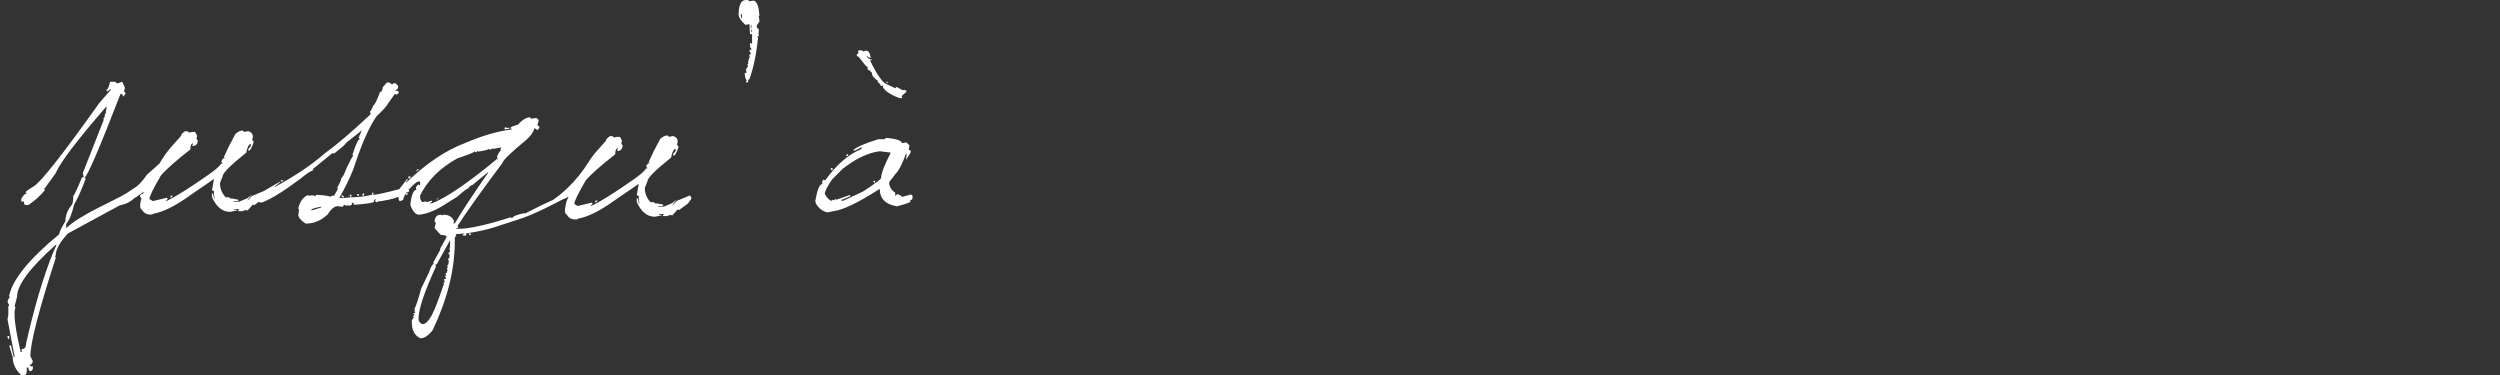 <?xml version="1.0" encoding="UTF-8"?>
<svg id="_レイヤー_1" data-name="レイヤー 1" xmlns="http://www.w3.org/2000/svg" width="500" height="75.088" viewBox="0 0 500 75.088">
  <rect x="0" y="0" width="500" height="75.088" fill="#333333" stroke="none"/>
  <defs>
    <style>
      .cls-1 {
        fill: #fff;
      }
    </style>
  </defs>
  <polygon class="cls-1" points="1.844 67.198 1.509 67.198 1.509 67.568 1.844 67.903 1.844 67.198"/>
  <path class="cls-1" d="M6.578,72.268l-.503-1.041c0-2.664,1.69-9.21,5.07-19.641v-.168l-.168-.167.168-.168c0-1.187.816-2.653,2.45-4.399l10.368-5.624c1.564-.284,2.399-.947,2.76-1.316l.421-.29c.173-.036.297-.122.374-.258l1.044-.721.134-.134v.268c-.047.043-.09.125-.134.201l-.033-.033h-.202l-.335.335v.202l.288.289c-.093.379-.179.839-.256,1.423,0,.582.135.896.403.941.336.625.873.94,1.612.94h.402l.135-.135c2.06-.357,4.566-1.611,7.52-3.76l4.7-3.223-.403,2.282.403.135v.806l.135.671h-.135c-.089-.716-.224-1.074-.403-1.074v.806c.873,1.969,2.082,2.955,3.626,2.955l1.343-.27v-.134h-.537v-.135h.94v.135l-.134.134v.135h.805l.806-.268.135.134h.134l1.041-1.174h.135l.135.134.991-.734c.045.109.111.164.198.164h.403c1.836-.694,4.432-2.306,7.79-4.835,1.051-.873,1.857-1.409,2.417-1.611v-.27l3.861-3.155h.135l.134.134c1.612-1.23,2.417-1.947,2.417-2.149l3.223-2.552-.671,1.477.27.27c-.336,0-.828,1.029-1.477,3.088v.135l.134.134c-.202.179-.638.985-1.309,2.417-.514,1.344-.873,2.015-1.074,2.015,0,.381-.268,1.008-.806,1.88v.134l.135.135-.806,1.477-.134-.135-.671.268c0-.134-.896-.268-2.687-.402l-.268.268h-.135l-.134-.135h-.672l-.134.135-.135-.135h-.403c-.895.493-1.477,1.343-1.746,2.552v.135l.135.134-.135,1.074c0,.515.492,1.097,1.477,1.746,1.657,0,3.133-.627,4.432-1.879.649-1.074,1.32-1.612,2.014-1.612l.94.135.27-.403h.134l.135.135h1.074l.268-.27v-.134l-.134-.135h.402l.135.403c2.687-.202,4.029-.425,4.029-.671v-.135l-.135-.134.403-.135h.135l-.268.268.268.268h.268l.268-.268.135.135.671-.135c1.37-.225,2.395-.492,3.093-.798.006.402.092.706.263.9l.671-.27c.09-.514.358-1.051.806-1.611l.135.135.268-.27v-.134l-.135-.135c.941-1.03,1.595-1.589,1.964-1.679.37-.089.476.157.319.739h-.135l-.134-.135c-.179.044-.358.268-.538.671l.135.403c-.56,0-.963.895-1.209,2.687v.402c.471,1.255,1.052,1.88,1.746,1.88,1.612-.157,3.447-.917,5.506-2.282l2.149-1.344c1.187-1.074,1.903-1.611,2.149-1.611.268-.448.538-.671.806-.671l3.088-2.552h.135c-3.156,4.543-5.394,7.946-6.714,10.206h-.27v-.134l.135-.135v-.135c-.336-.895-1.052-1.343-2.149-1.343l-.135.135-.402-.135c-.695,0-1.098.403-1.209,1.209,0,.268.089.403.268.403l-.268.94v.135l1.209,1.343c.805.044,1.208.179,1.208.403l-1.343,2.417v.135l.135.134h-.135l-1.343,2.418v.134l.134.135c-.335.111-.649.649-.94,1.611l-1.612,3.358c-.627,2.261-1.074,3.604-1.343,4.029v.135l.135.134-.27.268h.27v.27l-.403.134.268.27-.268.268v.134l.134.135-.402.538v.402c0,1.657.581,2.731,1.746,3.223.76,0,1.566-.537,2.417-1.611,2.955-6.2,4.432-12.11,4.432-17.727v-.806l.268-.402v-.135l-.135-.135,1.612-.134h.134v.134h-.268v.27h.671v-.27l-.134-.134c2.327-.358,4.207-.761,5.64-1.209l4.532-1.477c3.503-1.009,8.473-3.75,9.057-4.043.003-.002.006-.003.009-.005.588-.227,1.176-.519,1.176-.519l.134-.134v.268c-.268.246-.492,1.052-.671,2.417,0,.582.135.896.403.941.336.625.873.94,1.612.94h.402l.135-.135c2.06-.357,4.566-1.611,7.52-3.76l4.7-3.223-.403,2.282.403.135v.806l.135.671h-.135c-.089-.716-.224-1.074-.403-1.074v.806c.873,1.97,2.082,2.955,3.626,2.955l1.343-.27v-.134h-.537v-.135h.94v.135l-.134.134v.135h.805l.806-.268.135.134h.134l1.041-1.175h.135l.135.134,1.812-1.343.671-.94v-.268l-.268-.403-2.585,1.074-.906.906v-.135l.906-1.041-1.041.773-1.612.671h-1.074v-.134h.941v-.27l-1.343-.268-.135.135c0-.157-.224-.29-.671-.403h-.135l-.134.134c-.828-.805-1.242-1.79-1.242-2.954l.537-1.344c0-.626,1.566-2.193,4.7-4.7.246-1.163.56-1.746.941-1.746v.403l-.538.671v.135l.135.135c.246,0,.559-.538.94-1.612v-.268l-.268-.27.134-.671c0-.492-.268-.849-.805-1.074h-.27l-.671.135-.268-.268h-.135c-.381,0-.828.224-1.343.671l-1.343,2.552-.94,2.014v.135l.134.134v.135l-.134-.135c-.18.046-.358.27-.538.672l.268.402h-.268c-.29.493-1.097,1.209-2.417,2.149-3.962,2.777-6.827,4.567-8.595,5.373h-.135l.403-.403v-.135l-.135-.135-2.82.672-.671-.403c0-.538.76-2.104,2.283-4.7.962-1.163,2.931-2.91,5.908-5.238,0-.805.179-1.208.538-1.208l-.135.403v.134c.671,0,1.03-.357,1.074-1.074l-.268-.403.134-.537c-.2-.538-.381-.806-.537-.806h-.403l-.671.135-.268-.27h-.538c-.537.358-.806.671-.806.941l-2.149,2.417c-.873,1.052-1.488,2.145-2.149,3.088-2.895,4.131-6.11,6.178-6.11,6.178v.055l-2.587,1.189-3.223,1.644v-.134c-1.566.313-2.395.649-2.485,1.006h-.134l-.135-.134h-.134c-4.813,1.522-8.249,2.282-10.308,2.282h-.537v-.134h.403v-.27l-.135-.134c1.723-2.709,4.723-6.916,8.998-12.624.089-.538,1.657-2.06,4.7-4.566.873-.739,1.455-1.545,1.746-2.418l.538.403.403-.403v-.268l-.27-.268h-.134l.268-.941v-.134l-.403-.403h-.135l-.94.135-.268-.27h-.135c-.76.113-1.522.605-2.282,1.477-.985.247-1.477.47-1.477.671v.135h.268v.135c-2.842.357-5.932,1.254-9.266,2.685-3.894,1.455-7.834,4.096-11.818,7.923h-.135l.403-.537v-.135h-.135l-1.562,2.007c-2.783.741-4.509,1.115-5.152,1.115h-.134v-.135l.134-.135v-.134h-.268v.403c-1.433.357-2.999.537-4.7.537l-.403.135v-.135h-.134l-.135.135h-1.209c1.074-1.858,2.015-3.783,2.82-5.775,1.634-5.014,3.19-8.55,4.667-10.61,1.276-1.186,2.036-2.036,2.283-2.552l1.343-1.879h.135l.134.134h.135l.403-.403c0-.246-.224-.38-.671-.403v-.134c.357,0,.537-.268.537-.806l-.537-.537h-.403l-.268.268-.538-.403h-.537l-.806.94c-.046.627-.224.941-.538.941-.671,1.79-1.119,2.685-1.343,2.685-.314.806-.537,1.209-.671,1.209l.135.536-.27.27c-3.604,3.38-6.603,5.931-8.998,7.654-2.484,2.194-5.786,4.41-9.904,6.648h-.134l1.208-.94v-.135s-2.094,1.178-3.267,1.89l-2.321.965-.906.906v-.135l.906-1.041-1.041.773-1.612.671h-1.074v-.134h.941v-.27l-1.343-.268-.135.135c0-.157-.224-.29-.671-.403h-.135l-.134.134c-.828-.805-1.242-1.79-1.242-2.954l.537-1.344c0-.626,1.566-2.193,4.7-4.7.246-1.163.56-1.746.941-1.746v.403l-.538.671v.135l.135.135c.246,0,.559-.538.94-1.612v-.268l-.268-.27.134-.671c0-.492-.268-.849-.805-1.074h-.27l-.671.135-.268-.268h-.135c-.381,0-.828.224-1.343.671l-1.343,2.552-.94,2.014v.135l.134.134v.135l-.134-.135c-.18.046-.358.27-.538.672l.268.402h-.268c-.29.493-1.097,1.209-2.417,2.149-3.962,2.777-6.827,4.567-8.595,5.373h-.135l.403-.403v-.135l-.135-.135-2.82.672-.671-.403c0-.538.76-2.104,2.283-4.7.962-1.163,2.931-2.91,5.908-5.238,0-.805.179-1.208.538-1.208l-.135.403v.134c.671,0,1.03-.357,1.074-1.074l-.268-.403.134-.537c-.2-.538-.381-.806-.537-.806h-.403l-.671.135-.268-.27h-.538c-.537.359-.806.671-.806.941l-2.149,2.417c-.873,1.052-1.589,2.082-2.149,3.088l-2.552,2.283c-.512.793-1.149,1.538-1.905,2.234l-2.09,1.392c-2.417,1.522-9.405,4.348-12.113,7.033v-.873c.605-.671,1.13-1.958,1.579-3.861.694-1.163,1.454-2.853,2.282-5.069v-.202l-.2-.168c.492,0,2.887-5.551,7.184-16.653h.37l.168.538.537-.705-.37-.37.202-.671-.537-1.242-1.041.335-.37-.335h-1.041c-.224,1.052-.459,1.577-.705,1.577v.168l.168.168.705-.504v.168l-2.283,2.619c-7.319,10.274-11.7,15.842-13.143,16.704-1.444.862-1.931,1.292-1.461,1.292v.168c-.29,0-.638.347-1.041,1.041v.538h.538c0,.47.111.705.336.705h.537c1.32-.873,2.428-1.869,3.325-2.988l-.168-.168,2.282-3.156c.963-2.238,4.365-6.714,10.207-13.429v.368l-.168.874.168.167h-.168l-.168.168c0,.582-.122.873-.368.873l.168.202-4.197,10.677.168.873h-.336c-1.008,2.417-1.59,3.648-1.746,3.693,0,1.03-.124,1.668-.37,1.914-.805.985-1.208,2.038-1.208,3.156-.828,1.365-1.242,2.238-1.242,2.619-5.998,4.947-9.334,9.042-10.005,12.288v.168l.202.168c-.202,0-.381.29-.537.873l.335.705-.168.202v1.746l-.167.873,1.409,7.354v.168h-.168l-.537-2.283h-.37l.705,2.283c0,1.387.593,2.619,1.78,3.693h.503c.358-.09.538-.436.538-1.041v-.538h.335c0,.471.122.706.37.706h.168l.335-.37v-.503l-.168-.168-.167.168-.336-.37c.336,0,.559-.235.671-.705ZM62.217,42.034c0-.224.627-.448,1.88-.671h.134v.134l-1.746.538h-.268ZM90.016,49.253l-.134.671.134.134c-.045.359-.179.538-.403.538v.135h.27v.805l-.27.27v.134l.135.135v.134c0,.627-.135.941-.403.941l.268.268-.268.268.135.135c0,.537-.09.806-.268.806h-.135l.135.403v.134h-.27l.27.403v.135l-.403.134.134.671h-.268l.135.403-.135.135c-.985,2.977-1.791,5.035-2.417,6.178-.627,1.074-1.209,1.611-1.746,1.611-.538-.202-.806-.559-.806-1.074,0-1.925,1.163-5.416,3.491-10.475l-.134-.402h.268l2.685-4.835v1.209ZM91.493,31.66c2.238-.739,3.358-1.187,3.358-1.344h.134l.135.135h.135l.268-.268.135.134c1.186-.178,1.901-.357,2.149-.537l.134.134h.27l.268-.268.134.135,1.477-.268h.135v.134l-.135.135v.134l.135.135c-.179.022-.448.425-.806,1.209v.268l.135.135c-5.842,4.856-10.229,7.856-13.162,8.998h-.402v-.135c.268,0,.402-.089.402-.268v-.135l-.94.268h-.135l-.134-.134-.538.134h-.134c-.157,0-.336-.268-.538-.805h.135l-.135-.403c1.5-3.09,4.007-5.596,7.52-7.52ZM5.202,68.776c0,.694-.292,1.041-.873,1.041v.37l.168.168h-.37c-.806-3.425-1.209-5.876-1.209-7.354v-.705l.168-.873-.168-.168.504-1.947c0-2.306,2.573-5.753,7.722-10.34h.167l-.705,1.577c-1.97,4.88-3.772,10.956-5.405,18.23Z"/>
  <polygon class="cls-1" points="34.067 39.416 34.202 39.549 34.605 39.146 34.202 39.146 34.067 39.281 34.067 39.416"/>
  <polygon class="cls-1" points="56.443 36.326 56.711 36.058 56.174 36.058 56.174 36.326 56.443 36.326"/>
  <polygon class="cls-1" points="68.26 39.214 68.529 39.483 68.798 39.483 68.798 39.348 68.529 39.08 68.395 39.08 68.26 39.214"/>
  <polygon class="cls-1" points="70.141 39.348 70.276 39.348 70.276 38.946 70.006 38.946 69.873 39.08 70.141 39.348"/>
  <polygon class="cls-1" points="71.618 39.214 71.752 39.214 71.752 38.811 71.484 38.811 71.35 38.946 71.618 39.214"/>
  <polygon class="cls-1" points="72.424 39.08 72.827 39.08 72.827 38.676 72.693 38.676 72.424 38.946 72.424 39.08"/>
  <polygon class="cls-1" points="81.153 39.046 81.287 39.046 81.556 38.778 81.556 38.643 81.287 38.643 81.153 39.046"/>
  <rect class="cls-1" x="81.689" y="35.285" width=".403" height=".403"/>
  <polygon class="cls-1" points="83.301 34.211 83.436 34.211 83.704 33.943 83.704 33.809 83.57 33.809 83.301 34.078 83.301 34.211"/>
  <polygon class="cls-1" points="87.599 39.584 87.33 39.852 87.33 39.986 87.734 39.584 87.599 39.584"/>
  <rect class="cls-1" x="93.776" y="46.701" width=".403" height=".268"/>
  <polygon class="cls-1" points="101.834 25.751 101.834 25.616 101.7 25.483 101.565 25.616 101.162 25.483 101.029 25.483 100.894 25.616 100.894 25.751 101.029 25.886 101.834 25.751"/>
  <polygon class="cls-1" points="119.025 40.389 119.16 40.522 119.563 40.119 119.16 40.119 119.025 40.254 119.025 40.389"/>
  <path class="cls-1" d="M149.202,16.25v.134l.134.135h.135l.134-.135c0-.357.09-.537.27-.537.805-2.171,1.387-4.947,1.746-8.326l-.135-.135v-.134h.268v-.403l-.134-.135.134-.134v-.806c-.268,0-.402-.224-.402-.671l.537-.806v-.268l-.135-.135h.135l-.135-.537v-.135l.135-.135c-.135-1.746-.492-2.73-1.074-2.955h-.268l-.671.135-.27-.268h-.402c-.985,0-1.477.985-1.477,2.955,0,.514.448,1.186,1.343,2.014h.135l.537-.135h.135l.134,2.015h.27l.134-.135v2.015h-.134l-.135-.135h-.135v.806l.27.403v.134c-.27,0-.403.09-.403.268l.268.403v.27h-.268v.402l.134.135c-.134,0-.268.358-.403,1.074v.135l.135.134h-.135l-.134.135.134.403c-.268.246-.402.516-.402.806l.134.403-.403.134c.068.895.202,1.343.403,1.343v.135l-.134.135ZM148.396,3.626h-.135l-.134-.806h.134l.135.135v.671ZM150.142,5.64v-.671h.135v.671h-.135ZM150.277,6.446v-.538h.134v.538h-.134Z"/>
  <path class="cls-1" d="M171.722,11.35c1.008,1.338,1.59,2.021,1.747,2.048h.134l-.134.246c.089.328.313.492.671.492v.164l-.135.082c.268,0,.403.109.403.327,0,.465.403.957,1.209,1.475v.082l-.135.082c.448.327.671.601.671.819h.268l.135-.082.135.082-.135.246c.47.819,1.589,1.557,3.358,2.212h.403l.134-.082-.134-.327.94-.819v-.246l-.268-.164h-.27l-.134.082-1.209-.655c-.179,0-.268.082-.268.246l-.538-.246-1.208-.573c-.806-.232-1.926-1.816-3.358-4.753.268,0,.403-.054.403-.164-.448,0-.806-.218-1.074-.655v-.082h.135c0,.123.178.26.537.41h.135c-.113-.984-.425-1.475-.941-1.475l-.537.164c0-.082-.179-.164-.538-.246-.357.027-.537.109-.537.246l.134.327-.402.328c.067.273.202.41.402.41Z"/>
  <polygon class="cls-1" points="177.631 16.594 177.631 16.511 177.363 16.348 177.228 16.348 177.228 16.43 177.496 16.594 177.631 16.594"/>
  <polygon class="cls-1" points="166.552 33.876 166.552 33.741 166.418 33.608 166.283 33.608 166.148 33.741 166.148 33.876 166.283 34.011 166.418 34.011 166.552 33.876"/>
  <polygon class="cls-1" points="169.641 30.921 169.506 30.786 169.238 31.056 169.238 31.189 169.506 31.189 169.641 31.056 169.641 30.921"/>
  <polygon class="cls-1" points="180.921 39.181 182.087 38.948 182.633 38.811 180.921 39.181"/>
  <path class="cls-1" d="M179.41,41.262c1.791-.47,2.687-.794,2.687-.973v-.135l-.135-.134c.358,0,.538-.135.538-.403v-.403c0-.179-.135-.268-.403-.268l-.009.002-1.736.434c0-.179-.27-.358-.806-.538h-.135l-.134.135-.101.134h-.134v-.57c-.806-.538-1.209-1.242-1.209-2.115l1.343-1.746c.56-.492,1.231-1.791,2.015-3.896h.134v.135l-.134,1.074.94-1.477v-.268c0-.179-.135-.268-.403-.268l.135-.671v-.27l-.538-.537h-.268l-.671.134c0-.492-1.03-.849-3.09-1.074l-.402.27h-1.209c-2.709.851-4.364,1.566-4.969,2.149v.134h.268l1.343-.671v.268l-.134.135c-2.552,1.052-4.924,3.112-7.119,6.178h-.268l-.134-.135-.27.538v.134l.135.135-.135.135c-.492,0-.94,1.119-1.343,3.357l.135.538c.559.94,1.32,1.522,2.282,1.746l1.344-.268c1.857-.246,4.901-1.723,9.131-4.432,0,1.947,1.152,3.112,3.458,3.491ZM168.567,40.187l-.403-.134,1.88-.806v-.268l-2.687.94h-.135l-.134-.135-.268.27h-.135l-.135-.135-.268.268c-.56-.246-1.008-.738-1.343-1.477.089-.559.581-1.498,1.477-2.82l2.149-2.149c2.619-2.036,5.08-3.201,7.386-3.491l2.149.268v.135c-1.254,2.439-1.88,4.096-1.88,4.969,0,.202-1.208,1.097-3.625,2.687l-4.029,1.879Z"/>
  <polygon class="cls-1" points="174.61 36.293 174.878 36.561 175.013 36.561 175.013 36.159 174.744 36.159 174.61 36.293"/>
</svg>